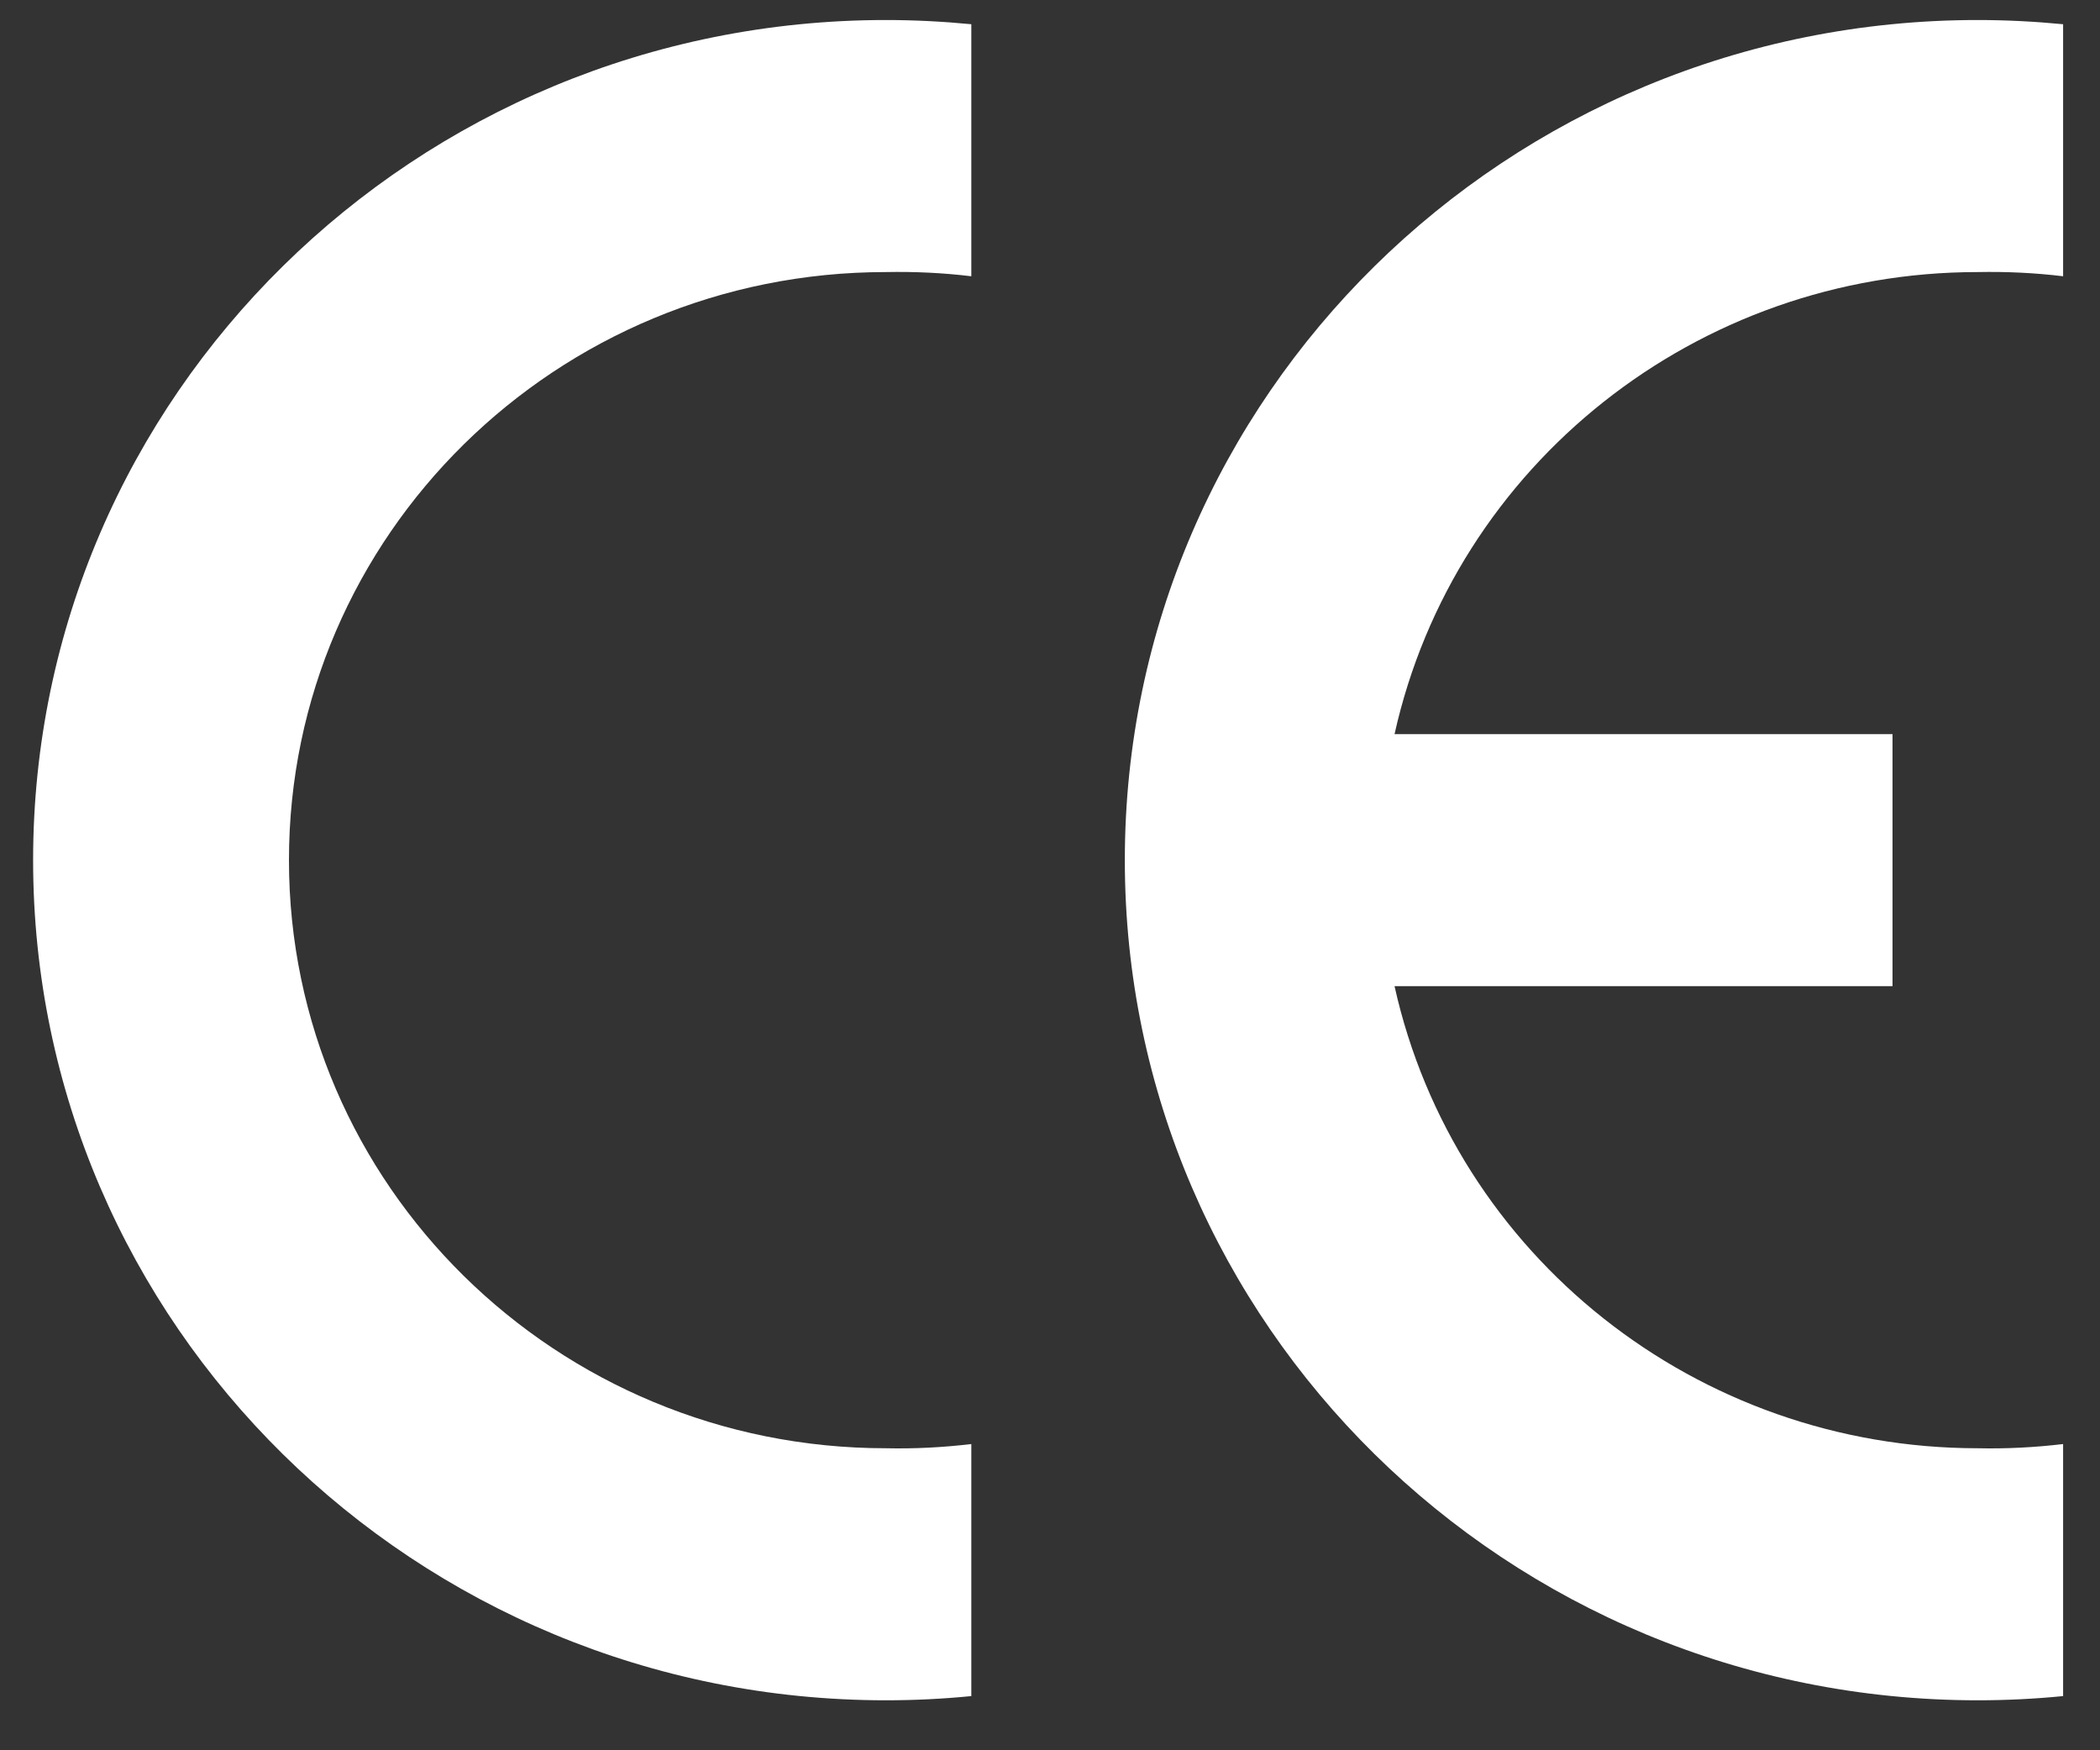 <svg xmlns="http://www.w3.org/2000/svg" fill="none" viewBox="0 0 30 25" height="25" width="30">
<rect x="0" y="0" width="30" height="25" fill="#333333" stroke="none"/>
<g clip-path="url(#clip0_1206_5544)">
<path fill="white" d="M13.876 24.226C13.471 24.266 13.064 24.286 12.657 24.286C5.928 24.286 0.473 18.914 0.473 12.286C0.473 5.659 5.928 0.286 12.657 0.286C13.064 0.286 13.471 0.307 13.876 0.346V3.946C13.471 3.897 13.064 3.878 12.657 3.886C7.947 3.886 4.128 7.647 4.128 12.286C4.128 16.925 7.947 20.686 12.657 20.686C13.064 20.695 13.471 20.674 13.876 20.626V24.226Z" clip-rule="evenodd" fill-rule="evenodd"></path>
<path fill="white" d="M29.473 24.226C29.068 24.266 28.661 24.286 28.254 24.286C21.524 24.286 16.069 18.914 16.069 12.286C16.069 5.659 21.524 0.286 28.254 0.286C28.661 0.286 29.068 0.307 29.473 0.346V3.946C29.068 3.897 28.661 3.878 28.254 3.886C24.248 3.886 20.781 6.632 19.922 10.486H27.036V14.086H19.922C20.781 17.941 24.248 20.686 28.254 20.686C28.661 20.695 29.068 20.674 29.473 20.626V24.226Z" clip-rule="evenodd" fill-rule="evenodd"></path>
</g>
<defs>
<clipPath id="clip0_1206_5544">
<rect transform="translate(0.473 0.286)" fill="white" height="24" width="29"></rect>
</clipPath>
</defs>
</svg>
